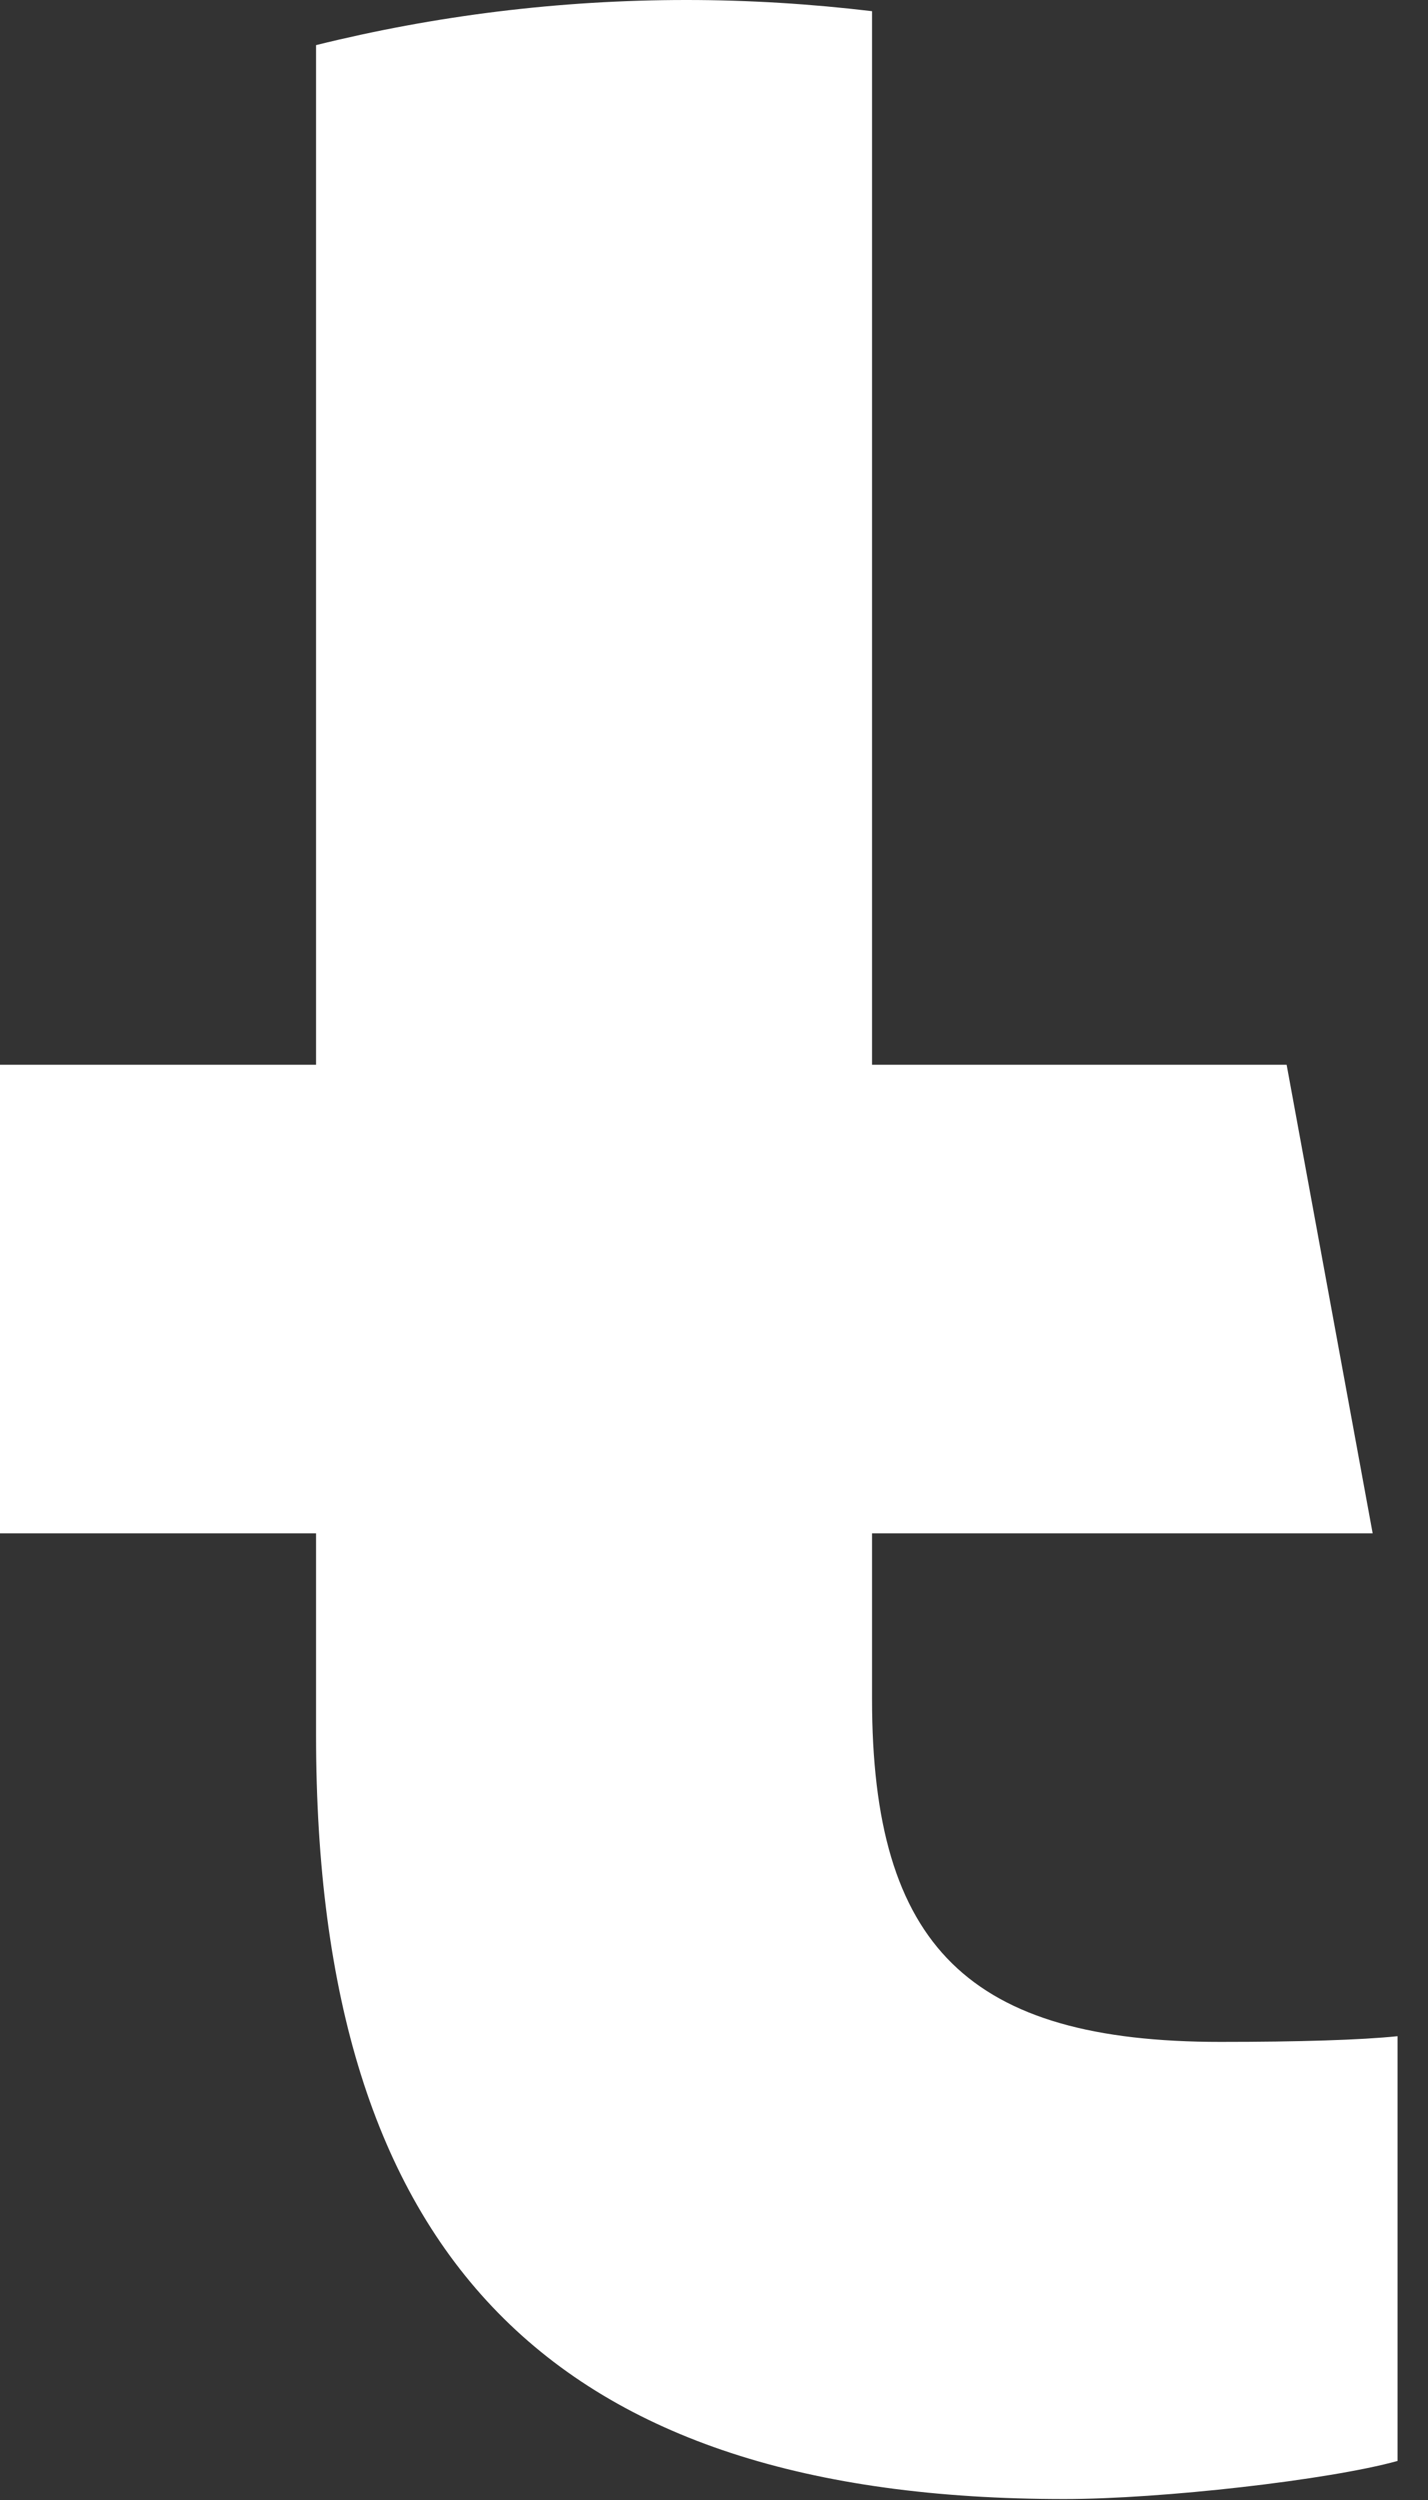 <?xml version="1.0" encoding="utf-8"?>
<svg xmlns="http://www.w3.org/2000/svg" fill="none" height="100%" overflow="visible" preserveAspectRatio="none" style="display: block;" viewBox="0 0 12 21" width="100%">
<rect x="0" y="0" width="12" height="21" fill="#333333" stroke="none"/>
<path d="M10.812 8.944L11.535 12.88H7.328V14.272C7.328 16.352 8.144 17.152 10.256 17.152C10.912 17.152 11.44 17.136 11.744 17.104V20.672C11.168 20.832 9.76 20.992 8.944 20.992C4.64 20.992 2.656 18.96 2.656 14.576V12.88H0V8.944H2.656V0.379C3.653 0.132 4.695 0 5.768 0C6.296 0 6.816 0.033 7.328 0.094V8.944H10.812Z" fill="white" id="path33"/>
</svg>